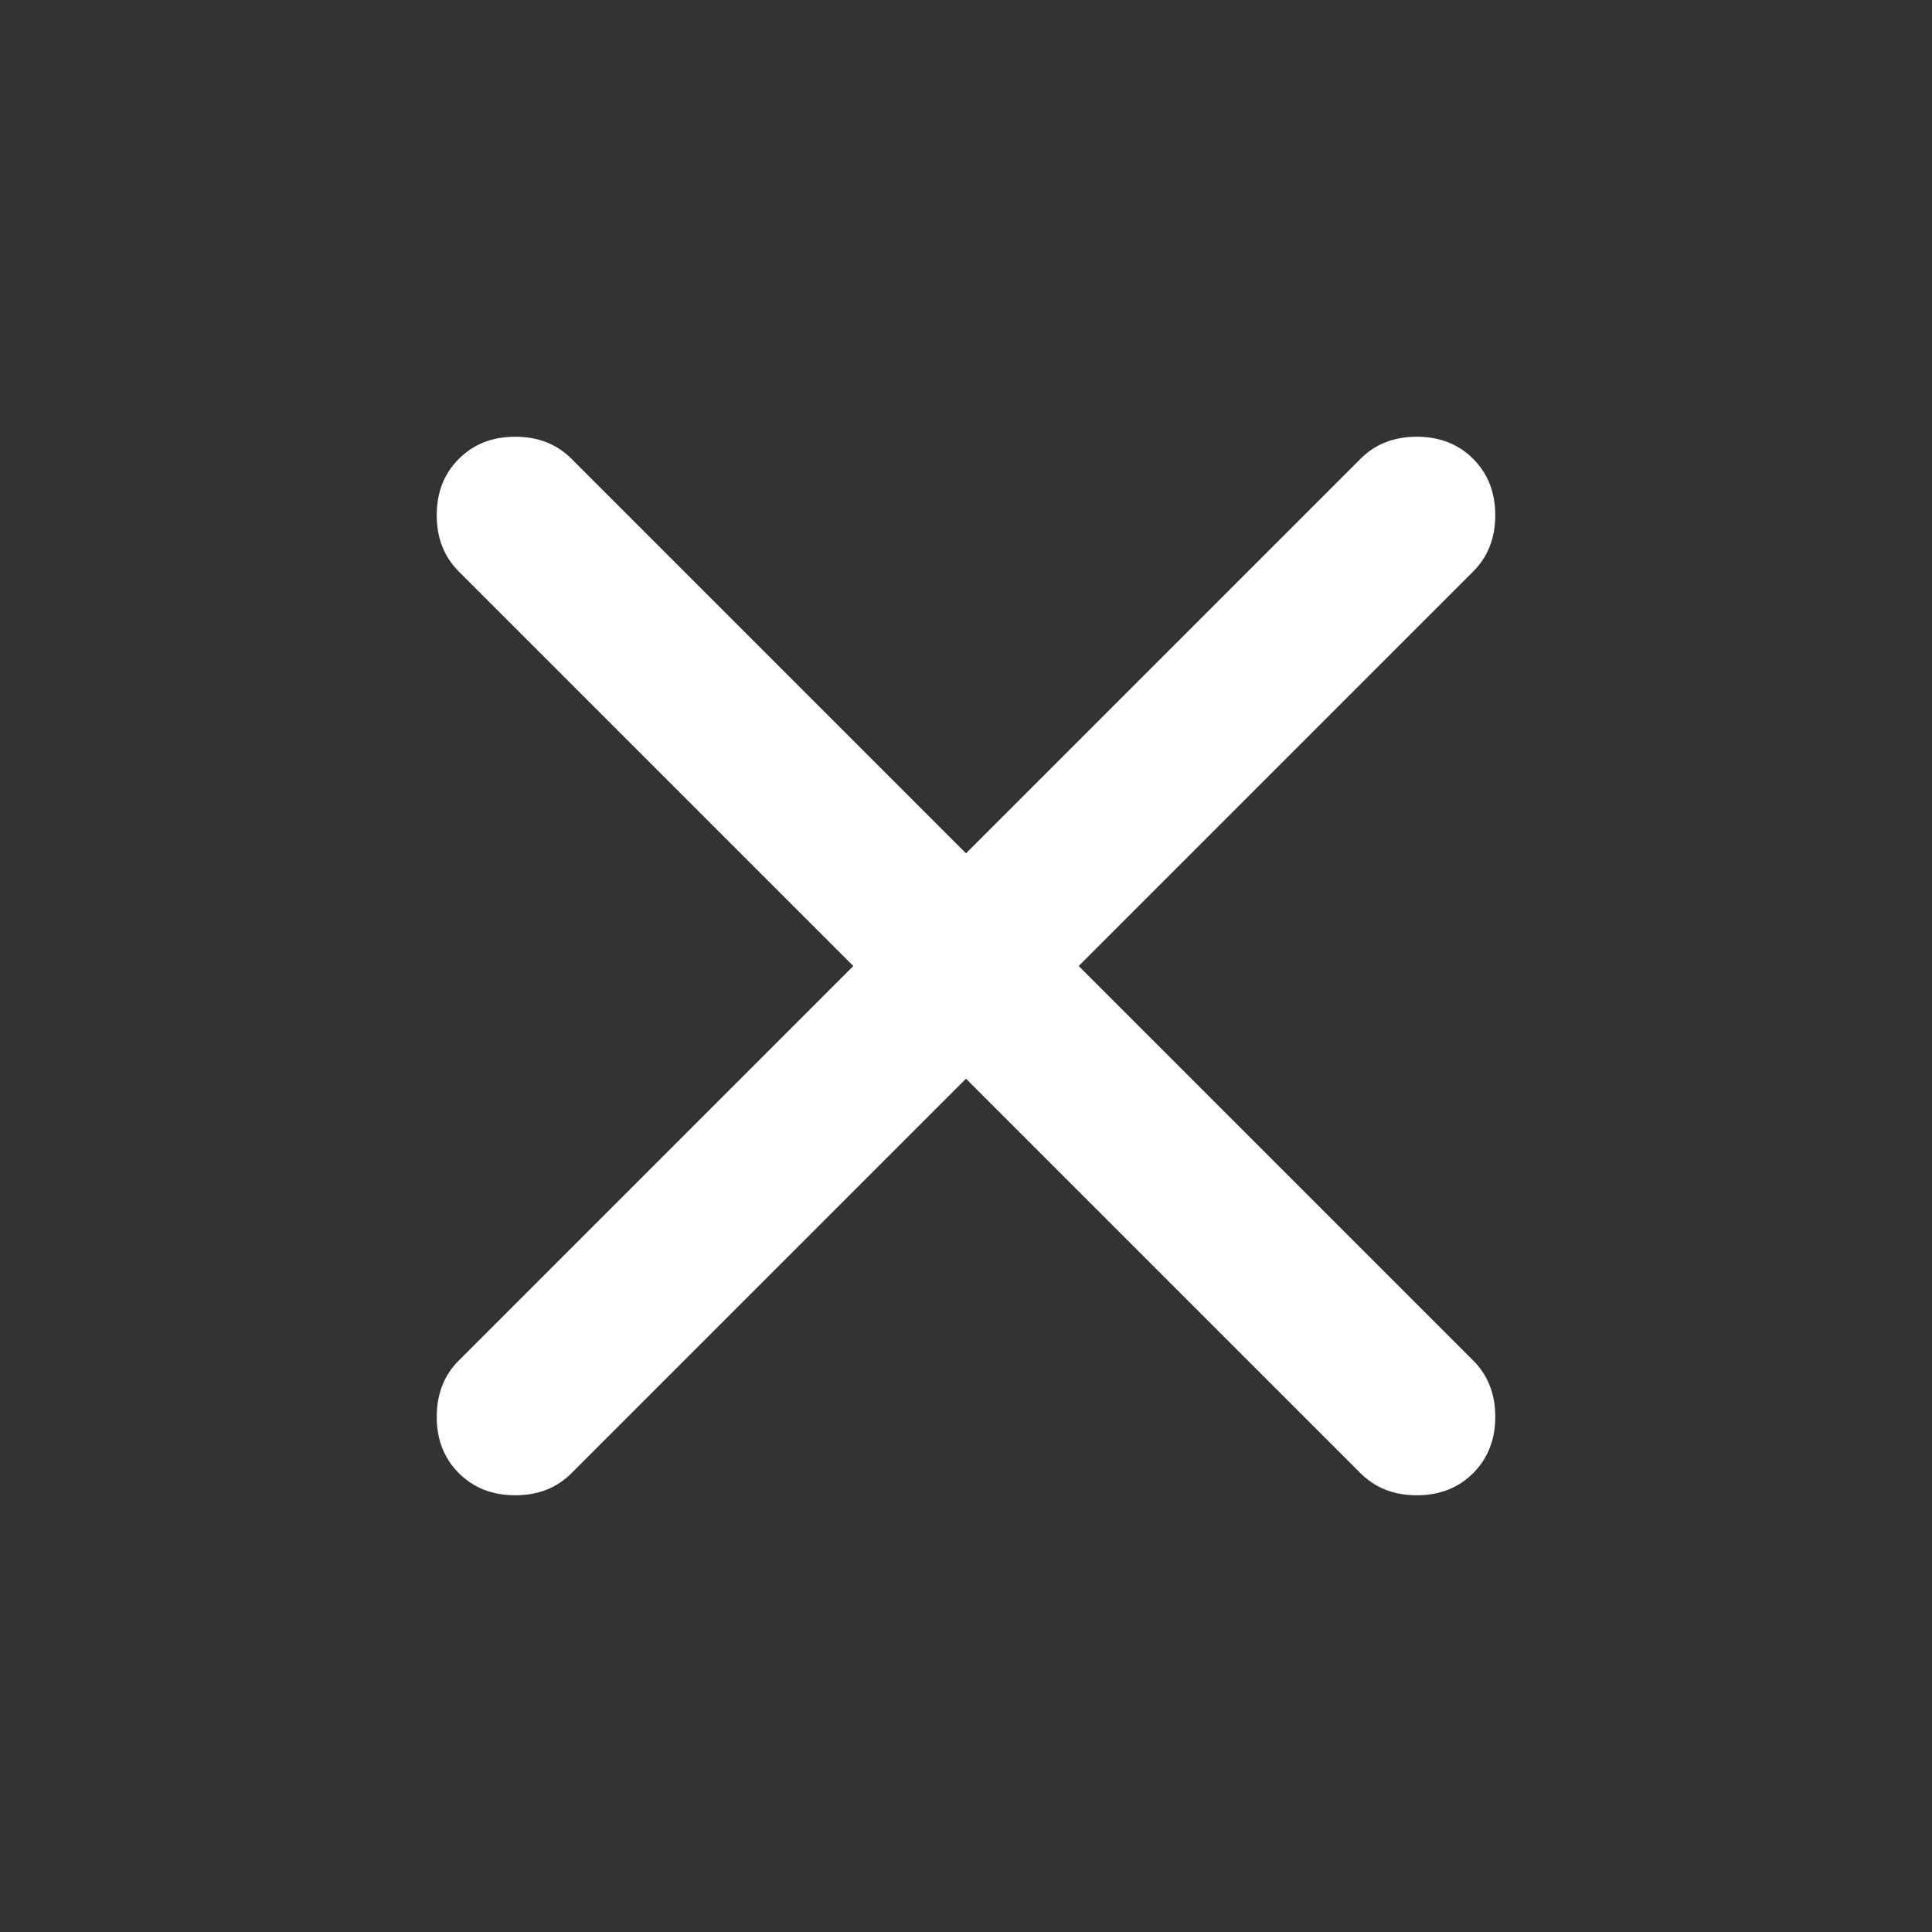 <?xml version="1.0" encoding="UTF-8"?> <svg xmlns="http://www.w3.org/2000/svg" width="40" height="40" viewBox="0 0 40 40" fill="none"><rect x="0" y="0" width="40" height="40" fill="#333333" stroke="none"/> <path d="M20 22.333L11.833 30.5C11.528 30.806 11.139 30.958 10.667 30.958C10.194 30.958 9.806 30.806 9.5 30.5C9.194 30.194 9.042 29.806 9.042 29.333C9.042 28.861 9.194 28.472 9.5 28.167L17.667 20L9.5 11.833C9.194 11.528 9.042 11.139 9.042 10.667C9.042 10.194 9.194 9.806 9.5 9.5C9.806 9.194 10.194 9.042 10.667 9.042C11.139 9.042 11.528 9.194 11.833 9.5L20 17.667L28.167 9.5C28.472 9.194 28.861 9.042 29.333 9.042C29.805 9.042 30.194 9.194 30.5 9.5C30.805 9.806 30.958 10.194 30.958 10.667C30.958 11.139 30.805 11.528 30.5 11.833L22.333 20L30.5 28.167C30.805 28.472 30.958 28.861 30.958 29.333C30.958 29.806 30.805 30.194 30.5 30.5C30.194 30.806 29.805 30.958 29.333 30.958C28.861 30.958 28.472 30.806 28.167 30.5L20 22.333Z" fill="white"></path> </svg> 